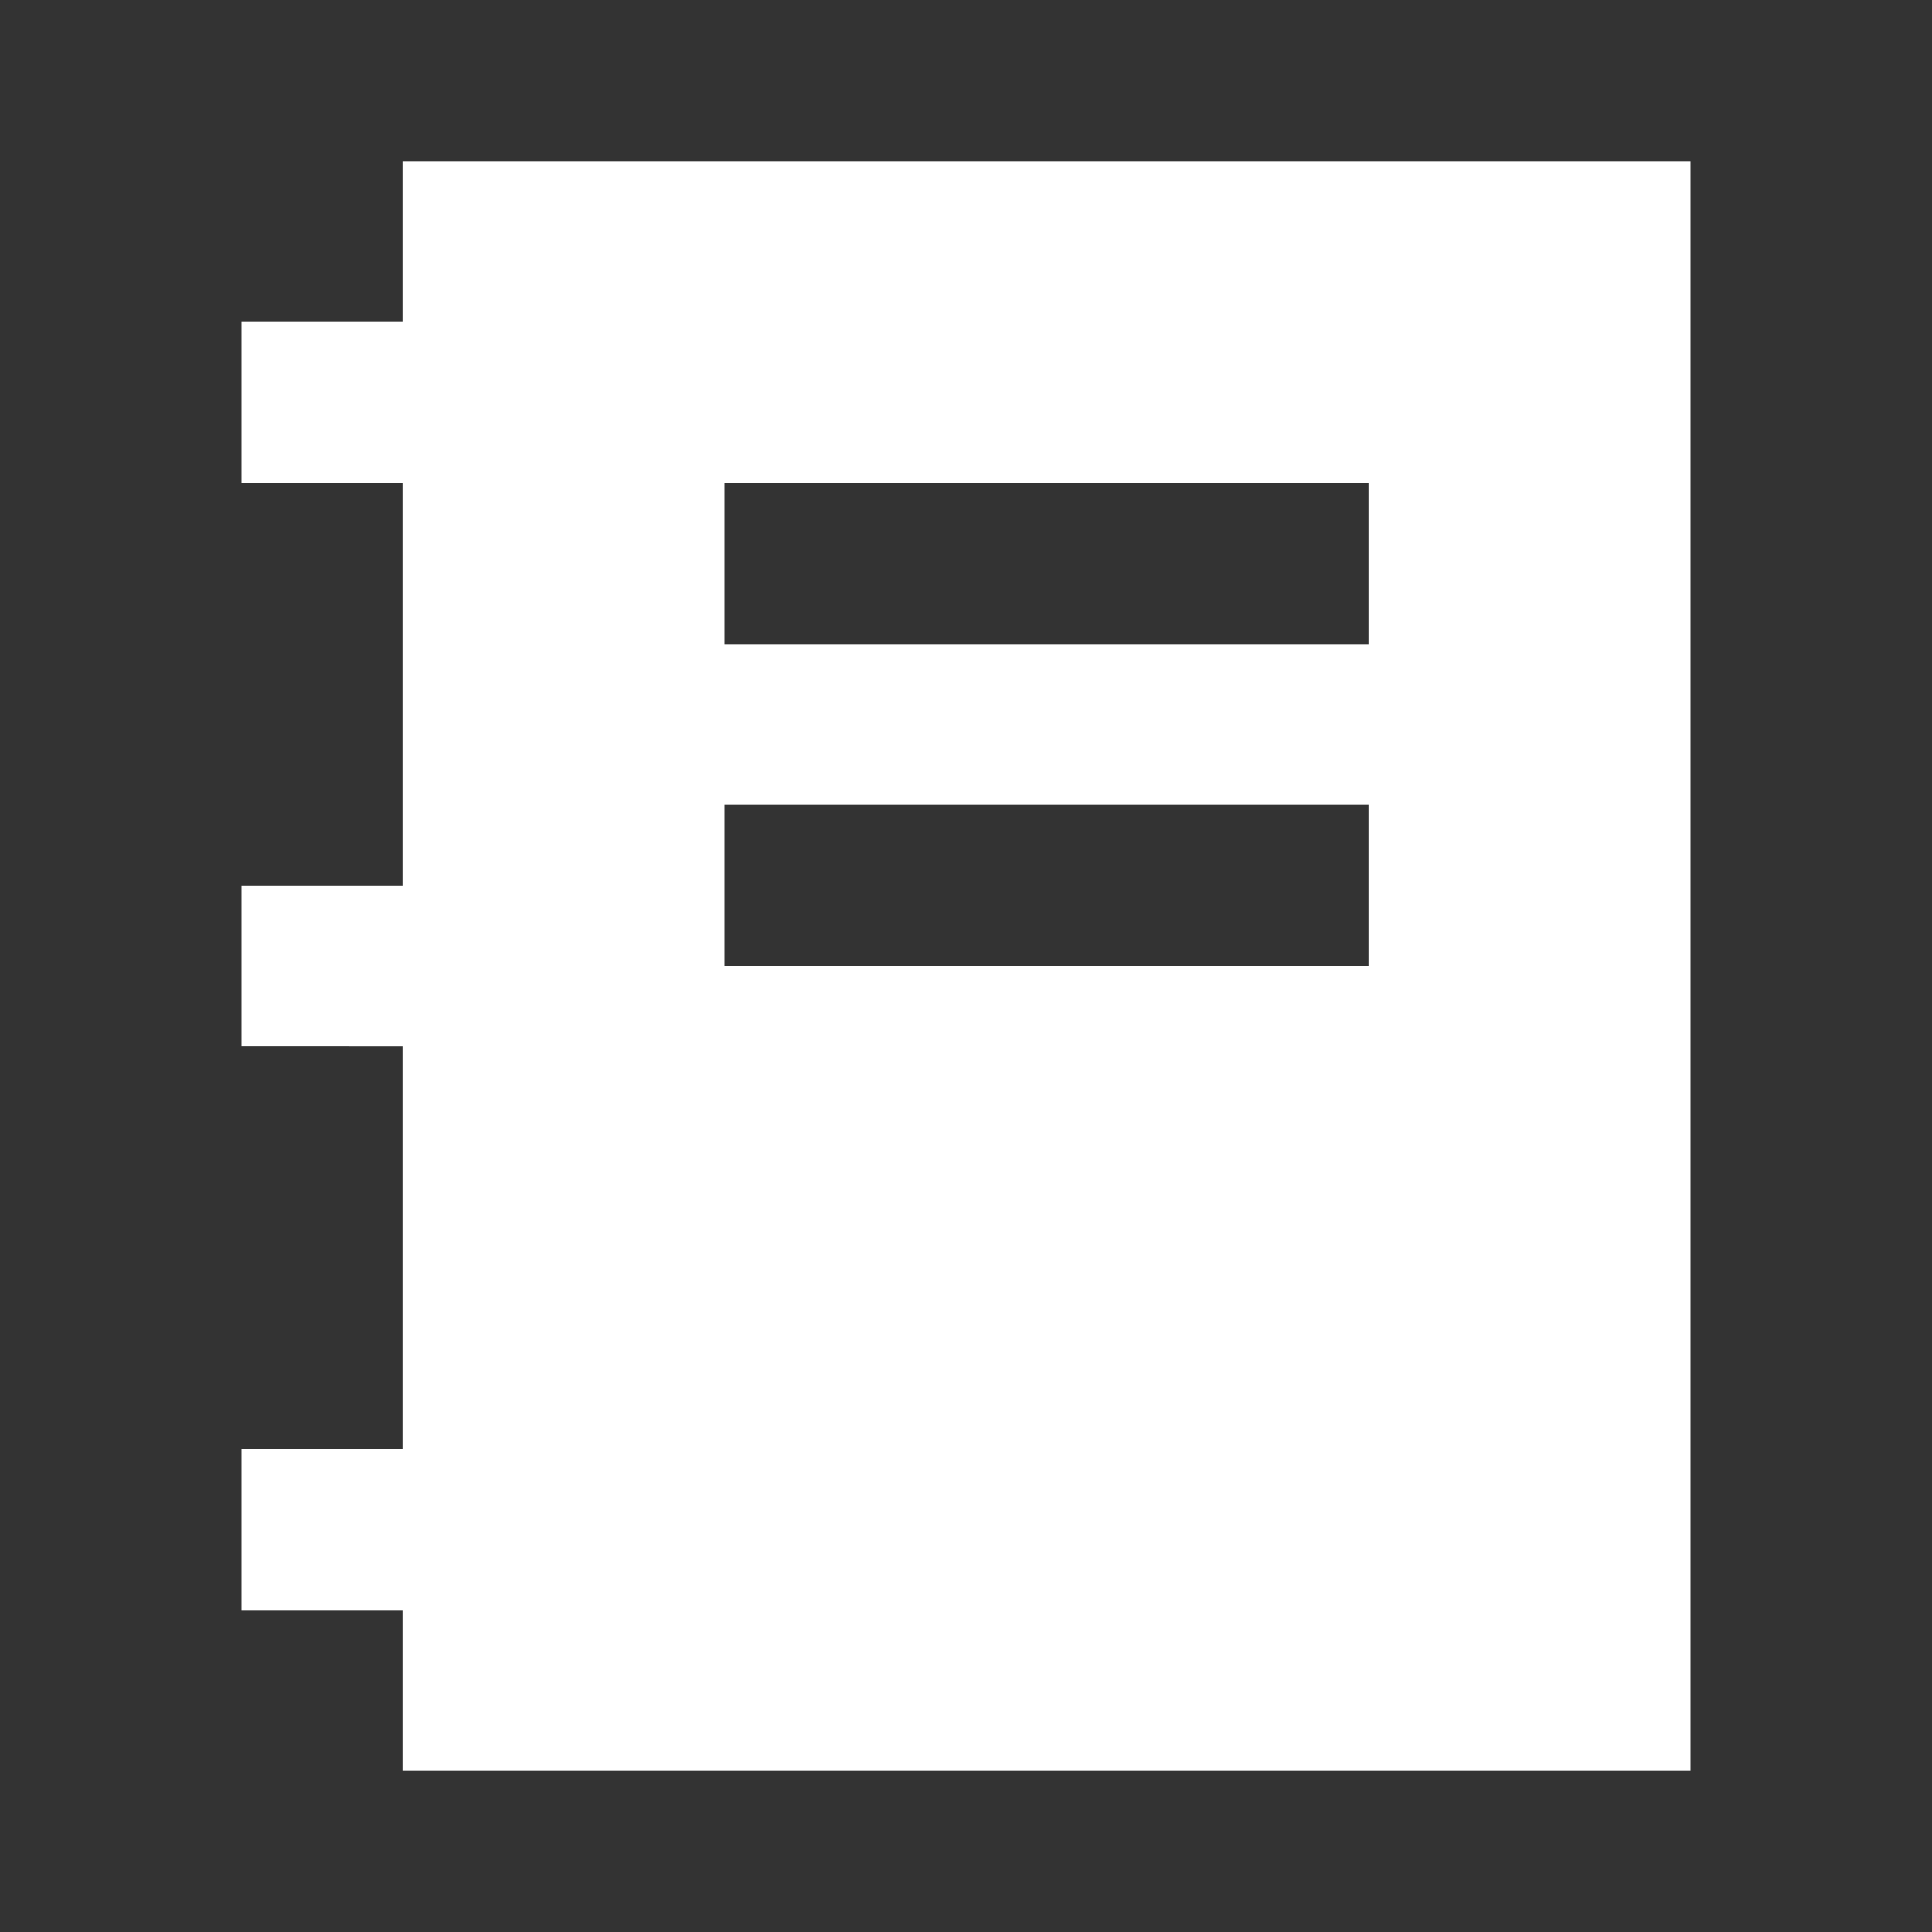 <svg viewBox="0 0 24 24" xmlns="http://www.w3.org/2000/svg"><rect x="0" y="0" width="24" height="24" fill="#333333" stroke="none"/><title></title><g data-name="Layer 2" id="Layer_2"><path d="M3,18v2H5v2H21V2H5V4H3V6H5v5H3v2H5v5ZM9,6h8V8H9Zm0,4h8v2H9Z" fill="#ffffff" opacity="1" original-fill="#000000"></path></g></svg>